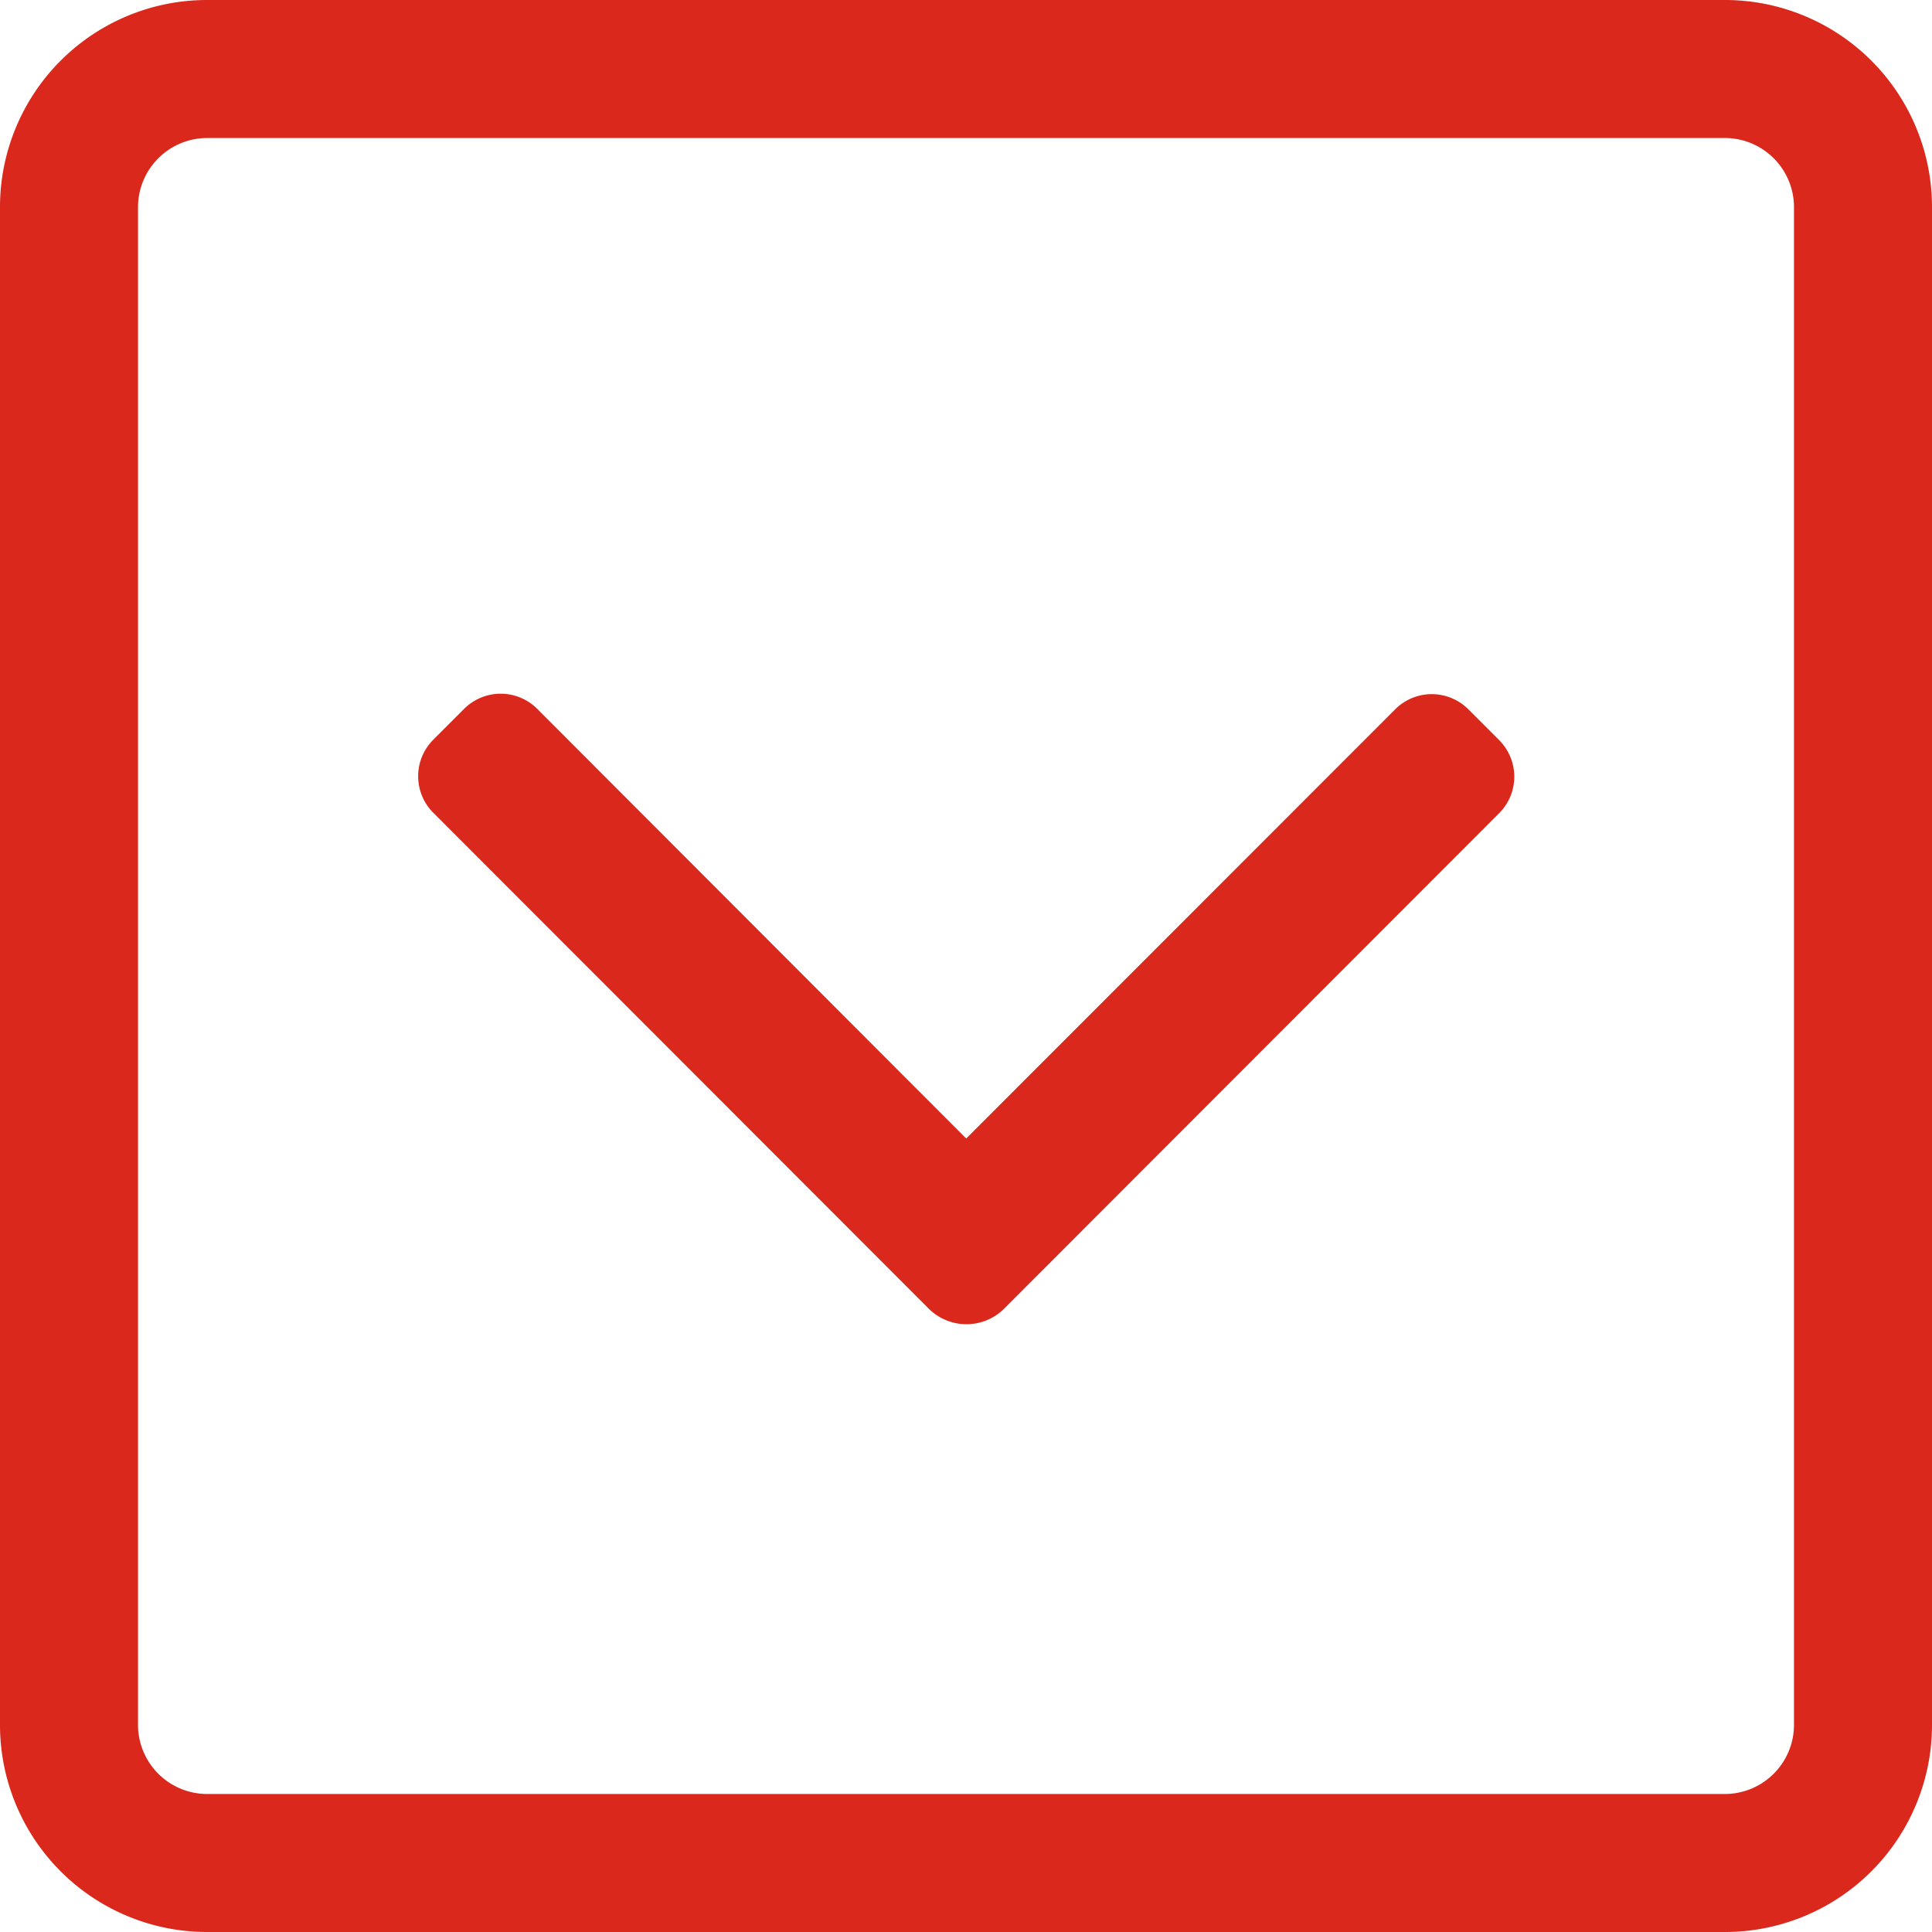 <?xml version="1.0" encoding="UTF-8"?> <svg xmlns="http://www.w3.org/2000/svg" id="Layer_1" data-name="Layer 1" viewBox="0 0 485.89 485.89"><defs><style>.cls-1{fill:#da291c;}</style></defs><title>more-icon</title><path class="cls-1" d="M433.83,0H52.06A52.08,52.08,0,0,0,0,52.06V433.83a52.08,52.08,0,0,0,52.06,52.06H433.83a52.08,52.08,0,0,0,52.06-52.06V52.06A52.08,52.08,0,0,0,433.83,0Zm17.35,433.83a17.4,17.4,0,0,1-17.35,17.35H52.06a17.4,17.4,0,0,1-17.35-17.35V52.06A17.4,17.4,0,0,1,52.06,34.71H433.83a17.4,17.4,0,0,1,17.35,17.35ZM233.73,329.28,109,204.44A13,13,0,0,1,109,186l7.7-7.7a13,13,0,0,1,18.44,0L243,286.33,350.86,178.41a13,13,0,0,1,18.44,0l7.7,7.7a13,13,0,0,1,0,18.44L252.27,329.39A13.46,13.46,0,0,1,233.73,329.28Z"></path></svg> 